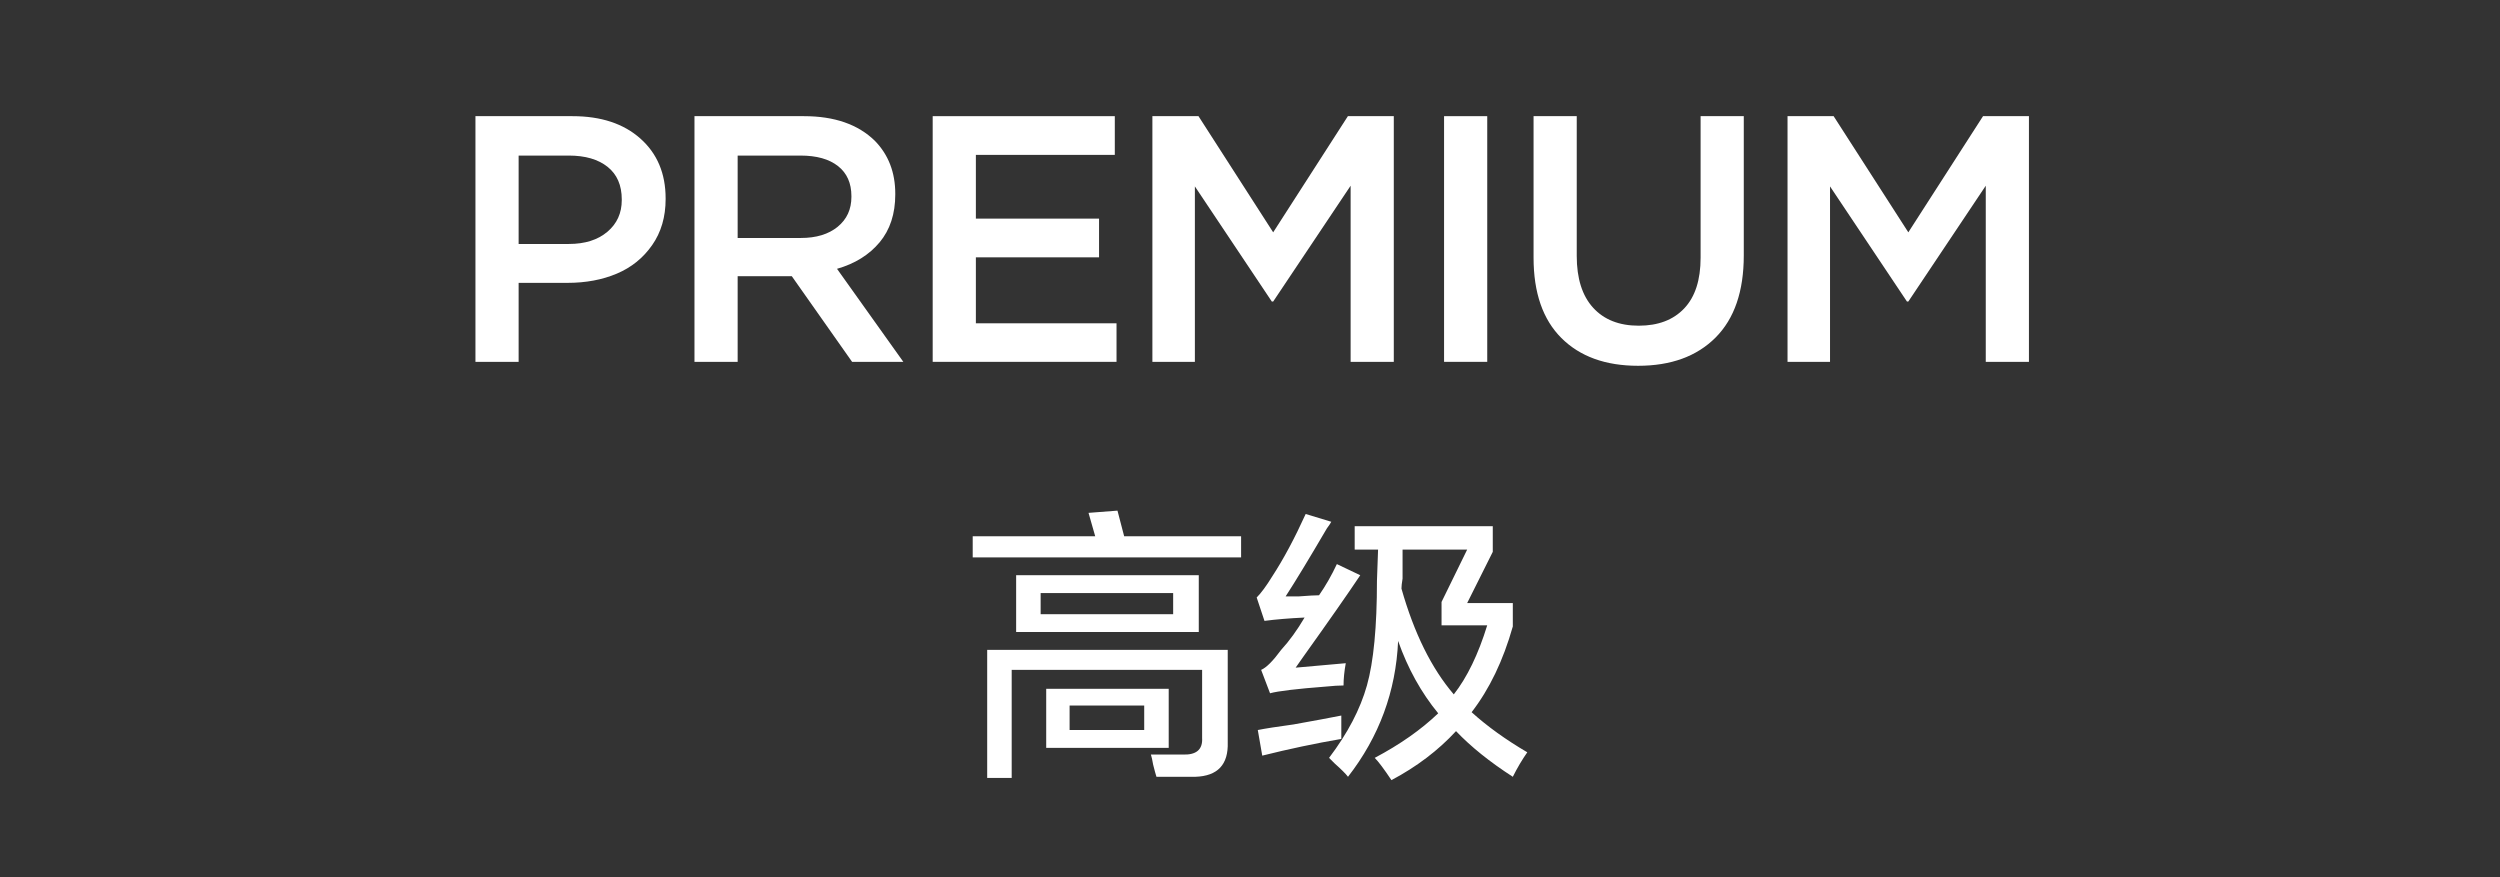 <?xml version="1.0" encoding="UTF-8"?>
<svg width="228px" height="80px" viewBox="0 0 228 80" version="1.1" xmlns="http://www.w3.org/2000/svg" xmlns:xlink="http://www.w3.org/1999/xlink">
    <rect x="0" y="0" width="228" height="80" fill="#333333" stroke="none"/>
    <title>icon-m-4-4-1</title>
    <g id="works" stroke="none" stroke-width="1" fill="none" fill-rule="evenodd">
        <g id="TCL灵感自然美学-设计故事" transform="translate(-2198, -4463)">
            <g id="icon-m-4-4-1" transform="translate(2198, 4463)">
                <rect id="矩形备份-30" x="0" y="0" width="228" height="80"></rect>
                <g id="icon-4-4-1" transform="translate(38, 6)">
                    <g id="PREMIUM" transform="translate(5.361, 4.594)" fill="#FFFFFF" fill-rule="nonzero">
                        <path d="M0,22.406 L0,0 L8.844,0 C11.448,0 13.516,0.682 15.047,2.047 C16.578,3.411 17.344,5.229 17.344,7.5 L17.344,7.562 C17.344,9.188 16.935,10.586 16.117,11.758 C15.299,12.93 14.227,13.797 12.898,14.359 C11.57,14.922 10.068,15.203 8.391,15.203 L3.938,15.203 L3.938,22.406 L0,22.406 Z M3.938,11.656 L8.516,11.656 C9.984,11.656 11.156,11.286 12.031,10.547 C12.906,9.807 13.344,8.844 13.344,7.656 L13.344,7.594 C13.344,6.302 12.914,5.312 12.055,4.625 C11.195,3.938 10.016,3.594 8.516,3.594 L3.938,3.594 L3.938,11.656 Z" id="形状"></path>
                        <path d="M19.975,22.406 L19.975,0 L29.959,0 C32.741,0 34.897,0.75 36.428,2.25 C37.668,3.521 38.288,5.13 38.288,7.078 L38.288,7.141 C38.288,8.911 37.811,10.367 36.858,11.508 C35.905,12.648 34.61,13.453 32.975,13.922 L39.022,22.406 L34.35,22.406 L28.85,14.594 L23.913,14.594 L23.913,22.406 L19.975,22.406 Z M23.913,11.109 L29.678,11.109 C31.084,11.109 32.204,10.768 33.038,10.086 C33.871,9.404 34.288,8.495 34.288,7.359 L34.288,7.297 C34.288,6.109 33.881,5.195 33.069,4.555 C32.256,3.914 31.116,3.594 29.647,3.594 L23.913,3.594 L23.913,11.109 Z" id="形状"></path>
                        <polygon id="路径" points="41.7 22.406 41.7 0 58.309 0 58.309 3.531 45.638 3.531 45.638 9.344 56.872 9.344 56.872 12.875 45.638 12.875 45.638 18.891 58.466 18.891 58.466 22.406"></polygon>
                        <polygon id="路径" points="61.737 22.406 61.737 0 65.941 0 72.753 10.594 79.566 0 83.753 0 83.753 22.406 79.816 22.406 79.816 6.344 72.753 16.906 72.628 16.906 65.612 6.406 65.612 22.406"></polygon>
                        <polygon id="路径" points="88.338 22.406 88.338 0 92.275 0 92.275 22.406"></polygon>
                        <path d="M96.5,12.906 L96.5,0 L100.438,0 L100.438,12.75 C100.438,14.802 100.935,16.375 101.93,17.469 C102.924,18.562 104.312,19.109 106.094,19.109 C107.865,19.109 109.247,18.583 110.242,17.531 C111.237,16.479 111.734,14.938 111.734,12.906 L111.734,0 L115.672,0 L115.672,12.703 C115.672,15.974 114.815,18.469 113.102,20.188 C111.388,21.906 109.031,22.766 106.031,22.766 C103.062,22.766 100.732,21.922 99.039,20.234 C97.346,18.547 96.5,16.104 96.5,12.906 Z" id="路径"></path>
                        <polygon id="路径" points="119.662 22.406 119.662 0 123.866 0 130.678 10.594 137.491 0 141.678 0 141.678 22.406 137.741 22.406 137.741 6.344 130.678 16.906 130.553 16.906 123.537 6.406 123.537 22.406"></polygon>
                    </g>
                    <rect id="矩形" x="0" y="0" width="152" height="69"></rect>
                    <g id="高级" transform="translate(50.711, 40.57)" fill="#FFFFFF" fill-rule="nonzero">
                        <path d="M1.32,24.375 L1.32,12.695 L23.258,12.695 L23.258,21.125 C23.326,23.156 22.344,24.206 20.312,24.273 C19.161,24.273 17.977,24.273 16.758,24.273 C16.69,24.07 16.589,23.698 16.453,23.156 C16.385,22.75 16.318,22.445 16.25,22.242 C17.266,22.242 18.214,22.242 19.094,22.242 C20.38,22.31 20.99,21.802 20.922,20.719 L20.922,14.523 L3.555,14.523 L3.555,24.375 L1.32,24.375 Z M3.961,11.07 L3.961,5.891 L20.617,5.891 L20.617,11.07 L3.961,11.07 Z M6.703,21.633 L6.703,16.25 L17.875,16.25 L17.875,21.633 L6.703,21.633 Z M0,4.266 L0,2.336 L11.172,2.336 L10.562,0.203 L13.203,0 L13.812,2.336 L24.477,2.336 L24.477,4.266 L0,4.266 Z M6.195,7.516 L6.195,9.445 L18.281,9.445 L18.281,7.516 L6.195,7.516 Z M8.836,17.773 L8.836,20.008 L15.641,20.008 L15.641,17.773 L8.836,17.773 Z" id="形状"></path>
                        <path d="M38.188,24.578 C37.51,23.562 37.003,22.885 36.664,22.547 C38.966,21.328 40.896,19.974 42.453,18.484 C40.896,16.589 39.677,14.388 38.797,11.883 C38.594,16.487 37.07,20.617 34.227,24.273 C34.023,24.003 33.617,23.596 33.008,23.055 C32.805,22.852 32.635,22.682 32.5,22.547 C34.193,20.312 35.344,18.112 35.953,15.945 C36.562,13.779 36.867,10.596 36.867,6.398 L36.969,3.555 L34.836,3.555 L34.836,1.422 L47.43,1.422 L47.43,3.758 L45.094,8.43 L49.258,8.43 L49.258,10.562 C48.378,13.677 47.125,16.284 45.5,18.383 C46.922,19.669 48.615,20.888 50.578,22.039 C50.104,22.716 49.664,23.461 49.258,24.273 C47.159,22.919 45.432,21.531 44.078,20.109 C42.453,21.87 40.49,23.359 38.188,24.578 Z M27.117,16.656 L26.305,14.523 C26.779,14.32 27.388,13.711 28.133,12.695 C28.878,11.883 29.589,10.901 30.266,9.75 C28.844,9.818 27.625,9.919 26.609,10.055 L25.898,7.922 C26.305,7.516 26.779,6.872 27.32,5.992 C28.336,4.435 29.352,2.539 30.367,0.305 L32.703,1.016 C32.635,1.151 32.5,1.354 32.297,1.625 C30.672,4.401 29.419,6.466 28.539,7.82 C28.742,7.82 29.148,7.82 29.758,7.82 C30.638,7.753 31.247,7.719 31.586,7.719 C32.195,6.839 32.737,5.891 33.211,4.875 L35.344,5.891 C34.26,7.516 32.534,9.987 30.164,13.305 C29.826,13.779 29.589,14.117 29.453,14.32 L34.023,13.914 C33.888,14.659 33.82,15.336 33.82,15.945 C33.414,15.945 32.872,15.979 32.195,16.047 C29.555,16.25 27.862,16.453 27.117,16.656 Z M39.203,5.281 C39.203,5.484 39.203,5.789 39.203,6.195 C39.135,6.602 39.102,6.906 39.102,7.109 C40.253,11.172 41.844,14.388 43.875,16.758 C45.094,15.201 46.109,13.102 46.922,10.461 L42.758,10.461 L42.758,8.328 L45.094,3.555 L39.203,3.555 L39.203,5.281 Z M26.406,22.344 L26,20.008 C26.677,19.872 27.76,19.703 29.25,19.5 C31.146,19.161 32.602,18.891 33.617,18.688 C33.617,19.432 33.617,20.143 33.617,20.82 C31.247,21.227 28.844,21.734 26.406,22.344 Z" id="形状"></path>
                    </g>
                </g>
            </g>
        </g>
    </g>
</svg>